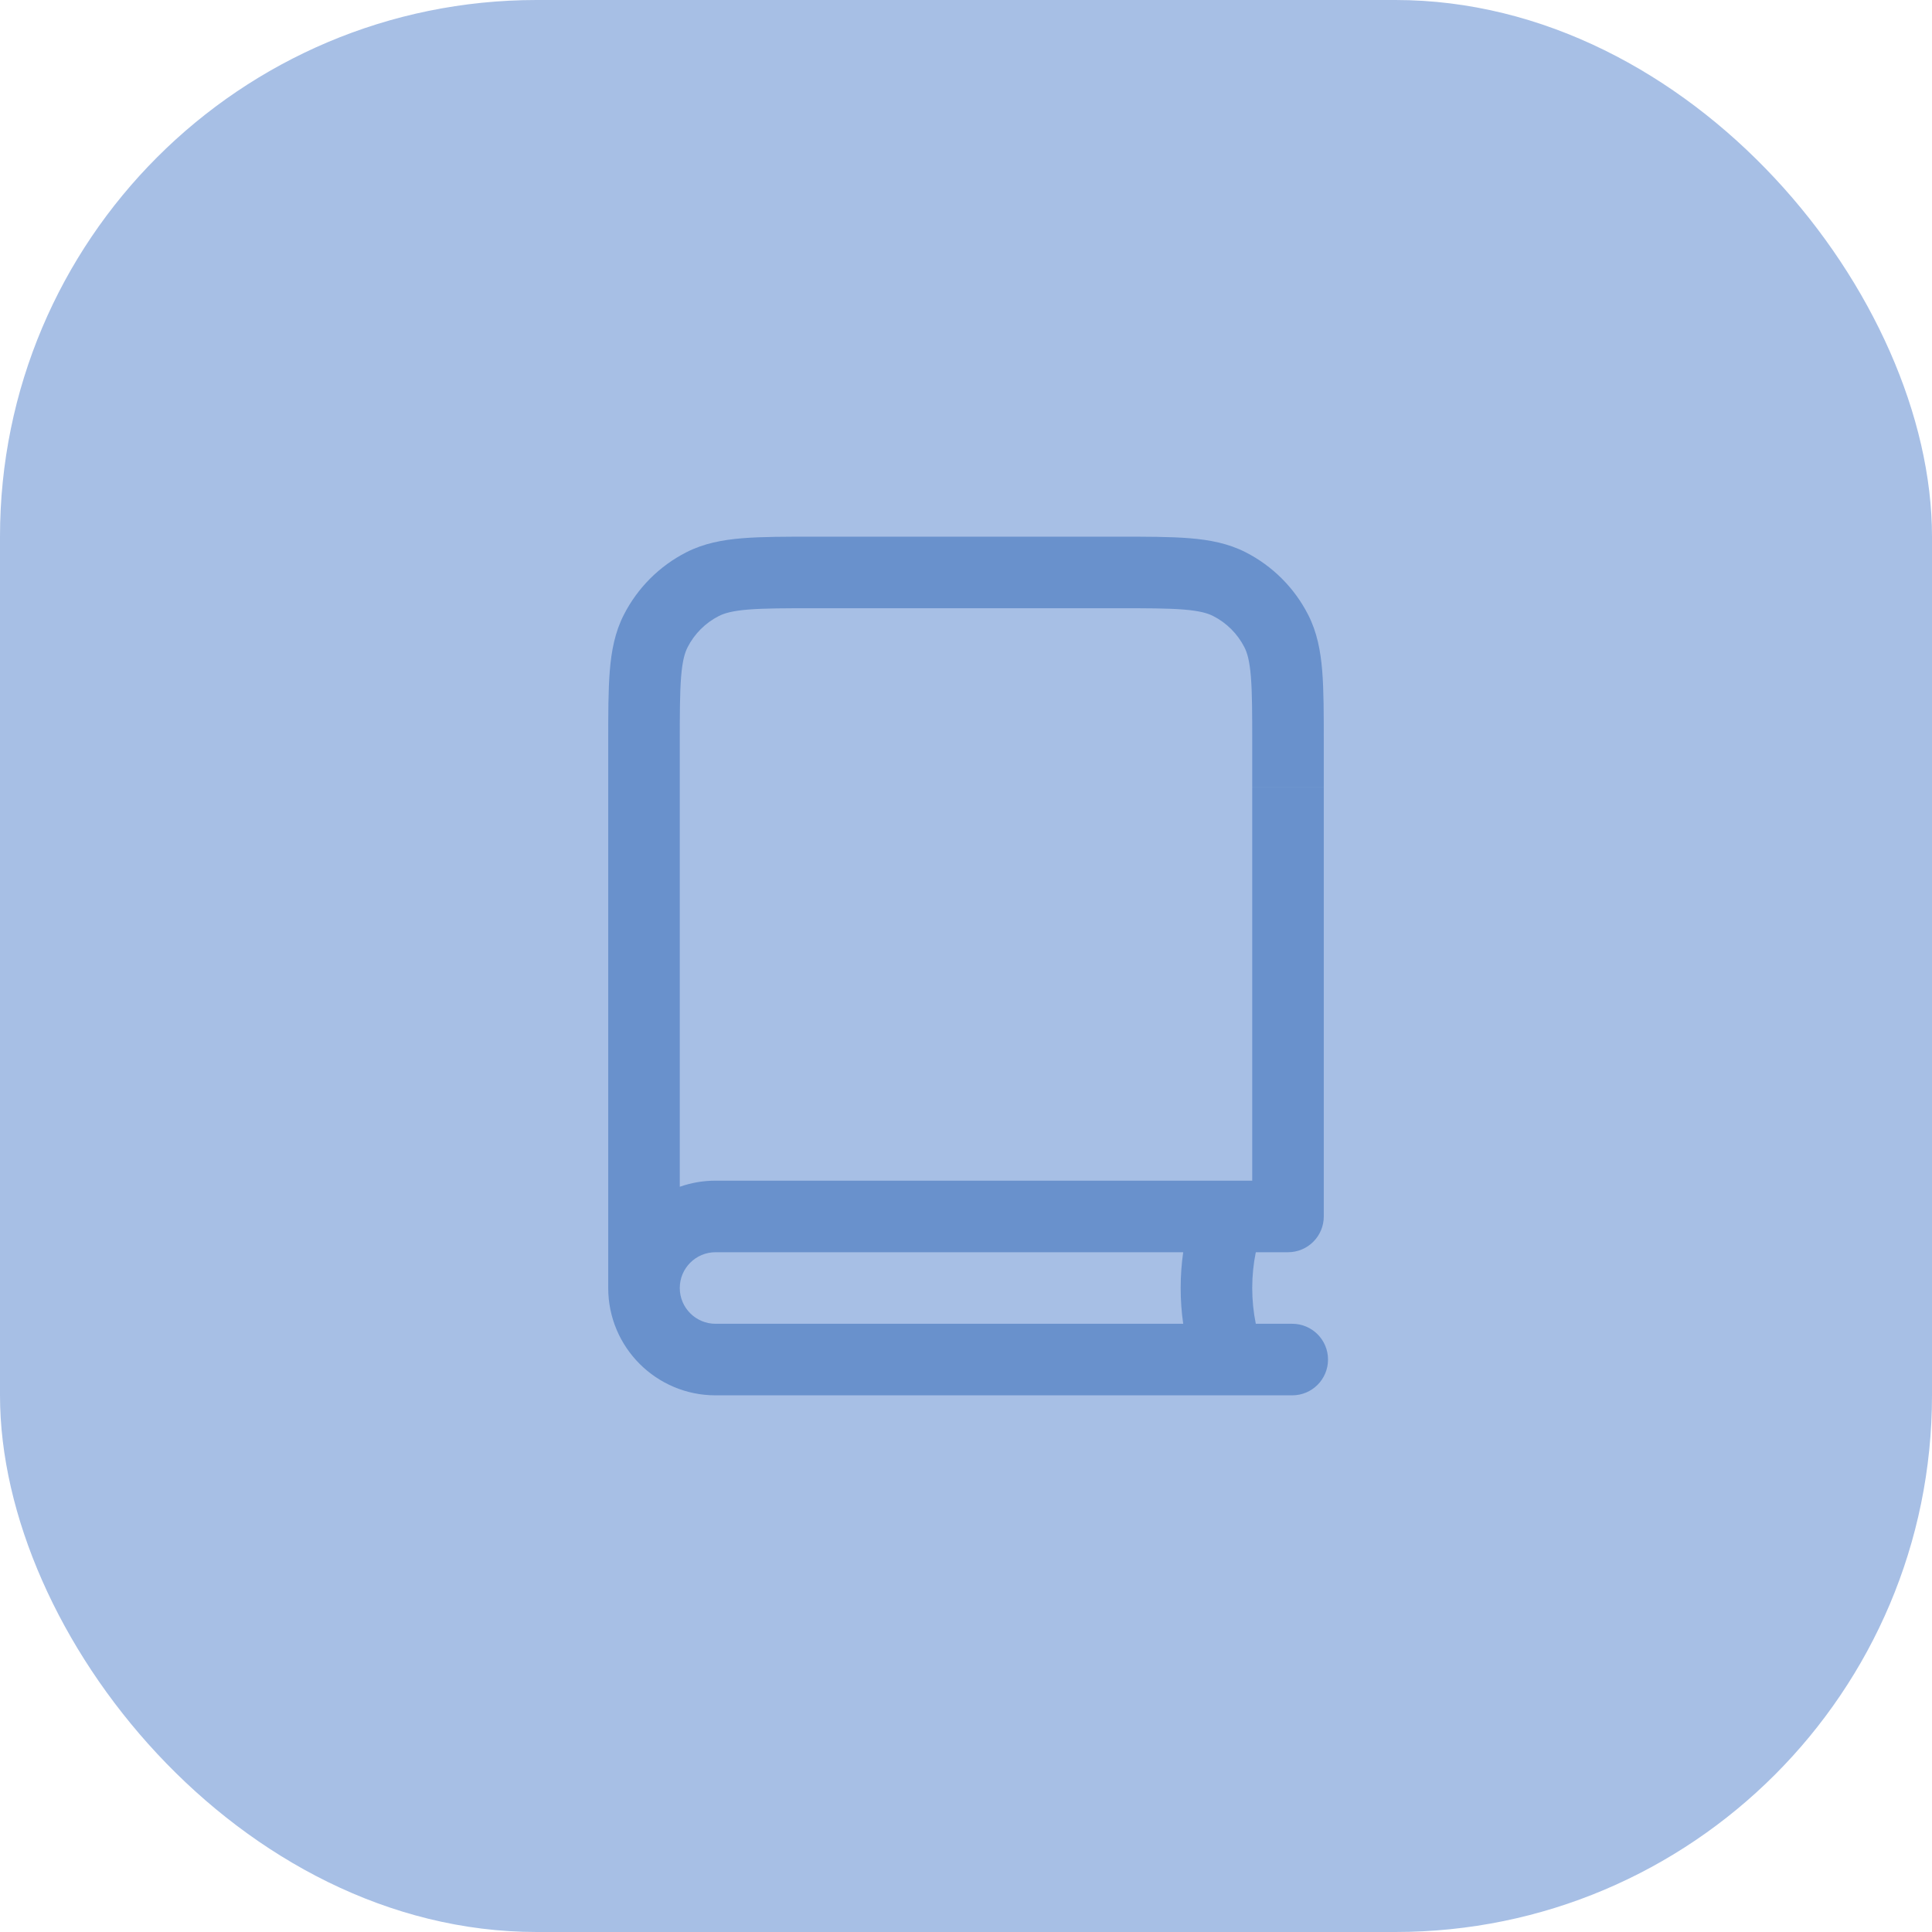 <?xml version="1.0" encoding="UTF-8"?> <svg xmlns="http://www.w3.org/2000/svg" width="108" height="108" viewBox="0 0 108 108" fill="none"><rect width="108" height="108" rx="30" fill="#A7BFE5"></rect><path fill-rule="evenodd" clip-rule="evenodd" d="M45.517 30H45.6H62.4H62.483H62.483C64.093 30 65.421 30 66.504 30.088C67.628 30.18 68.661 30.377 69.632 30.872C71.137 31.639 72.361 32.863 73.128 34.368C73.623 35.339 73.82 36.372 73.912 37.496C74 38.579 74 39.907 74 41.517V41.6V44H70V41.6C70 39.887 69.998 38.722 69.925 37.822C69.853 36.945 69.723 36.497 69.564 36.184C69.18 35.431 68.569 34.819 67.816 34.436C67.503 34.277 67.055 34.147 66.178 34.075C65.278 34.002 64.113 34 62.4 34H45.6C43.887 34 42.722 34.002 41.822 34.075C40.945 34.147 40.497 34.277 40.184 34.436C39.431 34.819 38.819 35.431 38.436 36.184C38.277 36.497 38.147 36.945 38.075 37.822C38.002 38.722 38 39.887 38 41.6V44V66.341C38.626 66.12 39.299 66 40 66H68H70V65.988V44.003H74V68C74 69.105 73.105 70 72 70H70.2C70.069 70.645 70 71.314 70 72C70 72.686 70.069 73.355 70.2 74H72.237C73.342 74 74.237 74.895 74.237 76C74.237 77.105 73.342 78 72.237 78H40C36.686 78 34 75.314 34 72V44V41.6V41.517V41.517C34 39.907 34 38.579 34.088 37.496C34.18 36.372 34.377 35.339 34.872 34.368C35.639 32.863 36.863 31.639 38.368 30.872C39.339 30.377 40.372 30.18 41.496 30.088C42.579 30 43.907 30 45.517 30H45.517ZM66.142 74C66.048 73.346 66 72.678 66 72C66 71.322 66.048 70.654 66.142 70H40C38.895 70 38 70.895 38 72C38 73.105 38.895 74 40 74H66.142Z" fill="#6991CC"></path></svg> 